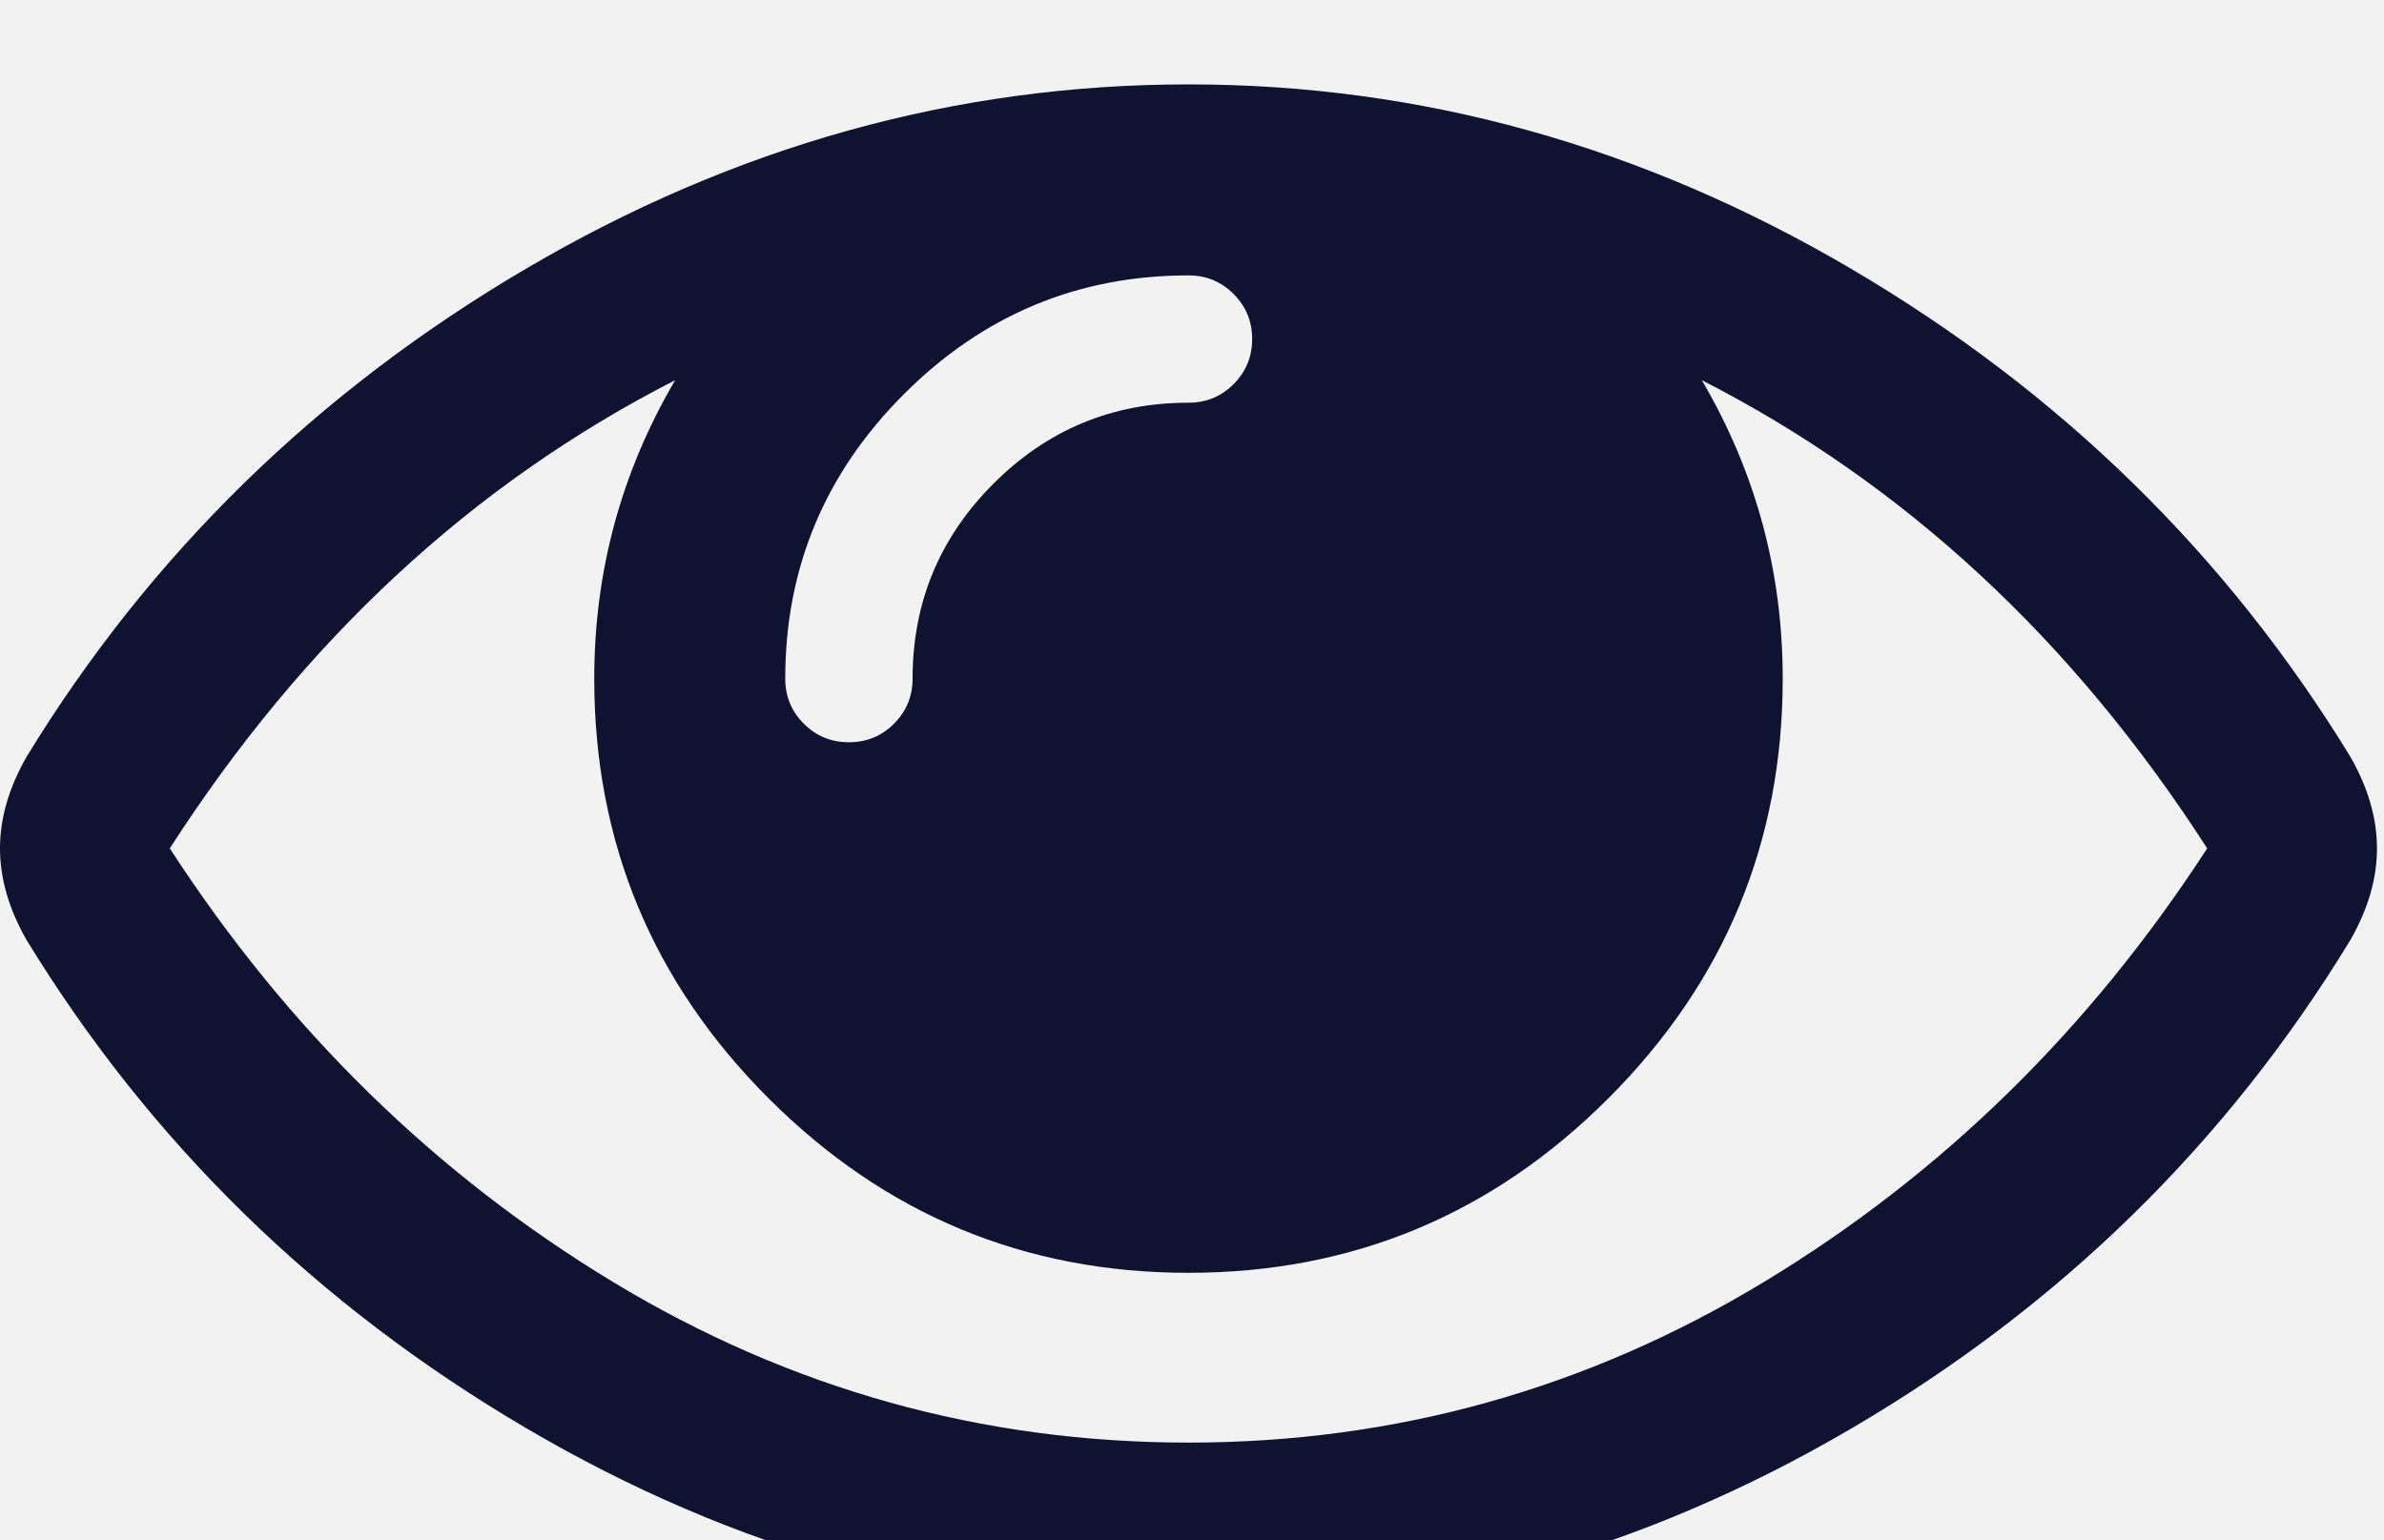 <svg width="113" height="73" viewBox="0 0 113 73" fill="none" xmlns="http://www.w3.org/2000/svg">
<rect width="113" height="73" fill="#1E1E1E"/>
<g id="Quem somos" clip-path="url(#clip0_0_1)">
<rect width="1920" height="6122" transform="translate(-907 -2136)" fill="#F9F9F9"/>
<g id="Group 227" filter="url(#filter0_d_0_1)">
<g id="Group 35">
<rect id="Rectangle 136" x="-183.5" y="-80.5" width="479" height="479" rx="5.5" stroke="#0F1230" stroke-width="3"/>
<g id="Rectangle 137" filter="url(#filter1_d_0_1)">
<path d="M-154 -44C-154 -47.866 -150.866 -51 -147 -51H259C262.866 -51 266 -47.866 266 -44V362C266 365.866 262.866 369 259 369H-147C-150.866 369 -154 365.866 -154 362V-44Z" fill="#F2F2F2"/>
</g>
<g id="Group 29">
<g id="Eye">
<path id="Vector" d="M104.619 36.214C98.248 26.322 90.263 18.924 80.665 14.021C83.222 18.38 84.5 23.095 84.5 28.167C84.5 35.921 81.744 42.554 76.232 48.066C70.721 53.577 64.088 56.333 56.333 56.333C48.579 56.333 41.946 53.577 36.434 48.066C30.923 42.554 28.167 35.921 28.167 28.167C28.167 23.095 29.445 18.38 32.002 14.021C22.403 18.924 14.419 26.322 8.048 36.214C13.622 44.807 20.611 51.649 29.015 56.742C37.419 61.835 46.525 64.381 56.333 64.381C66.141 64.381 75.247 61.835 83.651 56.742C92.055 51.649 99.044 44.807 104.619 36.214ZM59.351 12.071C59.351 11.233 59.058 10.521 58.471 9.934C57.884 9.347 57.172 9.054 56.333 9.054C51.094 9.054 46.599 10.929 42.847 14.681C39.096 18.432 37.22 22.927 37.22 28.167C37.22 29.005 37.514 29.718 38.1 30.304C38.687 30.891 39.4 31.184 40.238 31.184C41.076 31.184 41.789 30.891 42.376 30.304C42.962 29.718 43.256 29.005 43.256 28.167C43.256 24.562 44.534 21.481 47.091 18.924C49.648 16.368 52.729 15.089 56.333 15.089C57.172 15.089 57.884 14.796 58.471 14.209C59.058 13.622 59.351 12.91 59.351 12.071ZM112.667 36.214C112.667 37.639 112.248 39.085 111.409 40.553C105.541 50.193 97.651 57.916 87.738 63.721C77.825 69.526 67.357 72.429 56.333 72.429C45.31 72.429 34.842 69.516 24.929 63.689C15.016 57.863 7.125 50.151 1.257 40.553C0.419 39.085 0 37.639 0 36.214C0 34.789 0.419 33.343 1.257 31.876C7.125 22.278 15.016 14.565 24.929 8.739C34.842 2.913 45.31 0 56.333 0C67.357 0 77.825 2.913 87.738 8.739C97.651 14.565 105.541 22.278 111.409 31.876C112.248 33.343 112.667 34.789 112.667 36.214Z" fill="#0F1230"/>
</g>
</g>
</g>
</g>
</g>
<defs>
<filter id="filter0_d_0_1" x="-713" y="-82" width="1533" height="490" filterUnits="userSpaceOnUse" color-interpolation-filters="sRGB">
<feFlood flood-opacity="0" result="BackgroundImageFix"/>
<feColorMatrix in="SourceAlpha" type="matrix" values="0 0 0 0 0 0 0 0 0 0 0 0 0 0 0 0 0 0 127 0" result="hardAlpha"/>
<feOffset dy="4"/>
<feGaussianBlur stdDeviation="2"/>
<feComposite in2="hardAlpha" operator="out"/>
<feColorMatrix type="matrix" values="0 0 0 0 0 0 0 0 0 0 0 0 0 0 0 0 0 0 0.25 0"/>
<feBlend mode="normal" in2="BackgroundImageFix" result="effect1_dropShadow_0_1"/>
<feBlend mode="normal" in="SourceGraphic" in2="effect1_dropShadow_0_1" result="shape"/>
</filter>
<filter id="filter1_d_0_1" x="-158" y="-51" width="428" height="428" filterUnits="userSpaceOnUse" color-interpolation-filters="sRGB">
<feFlood flood-opacity="0" result="BackgroundImageFix"/>
<feColorMatrix in="SourceAlpha" type="matrix" values="0 0 0 0 0 0 0 0 0 0 0 0 0 0 0 0 0 0 127 0" result="hardAlpha"/>
<feOffset dy="4"/>
<feGaussianBlur stdDeviation="2"/>
<feComposite in2="hardAlpha" operator="out"/>
<feColorMatrix type="matrix" values="0 0 0 0 0 0 0 0 0 0 0 0 0 0 0 0 0 0 0.25 0"/>
<feBlend mode="normal" in2="BackgroundImageFix" result="effect1_dropShadow_0_1"/>
<feBlend mode="normal" in="SourceGraphic" in2="effect1_dropShadow_0_1" result="shape"/>
</filter>
<clipPath id="clip0_0_1">
<rect width="1920" height="6122" fill="white" transform="translate(-907 -2136)"/>
</clipPath>
</defs>
</svg>

